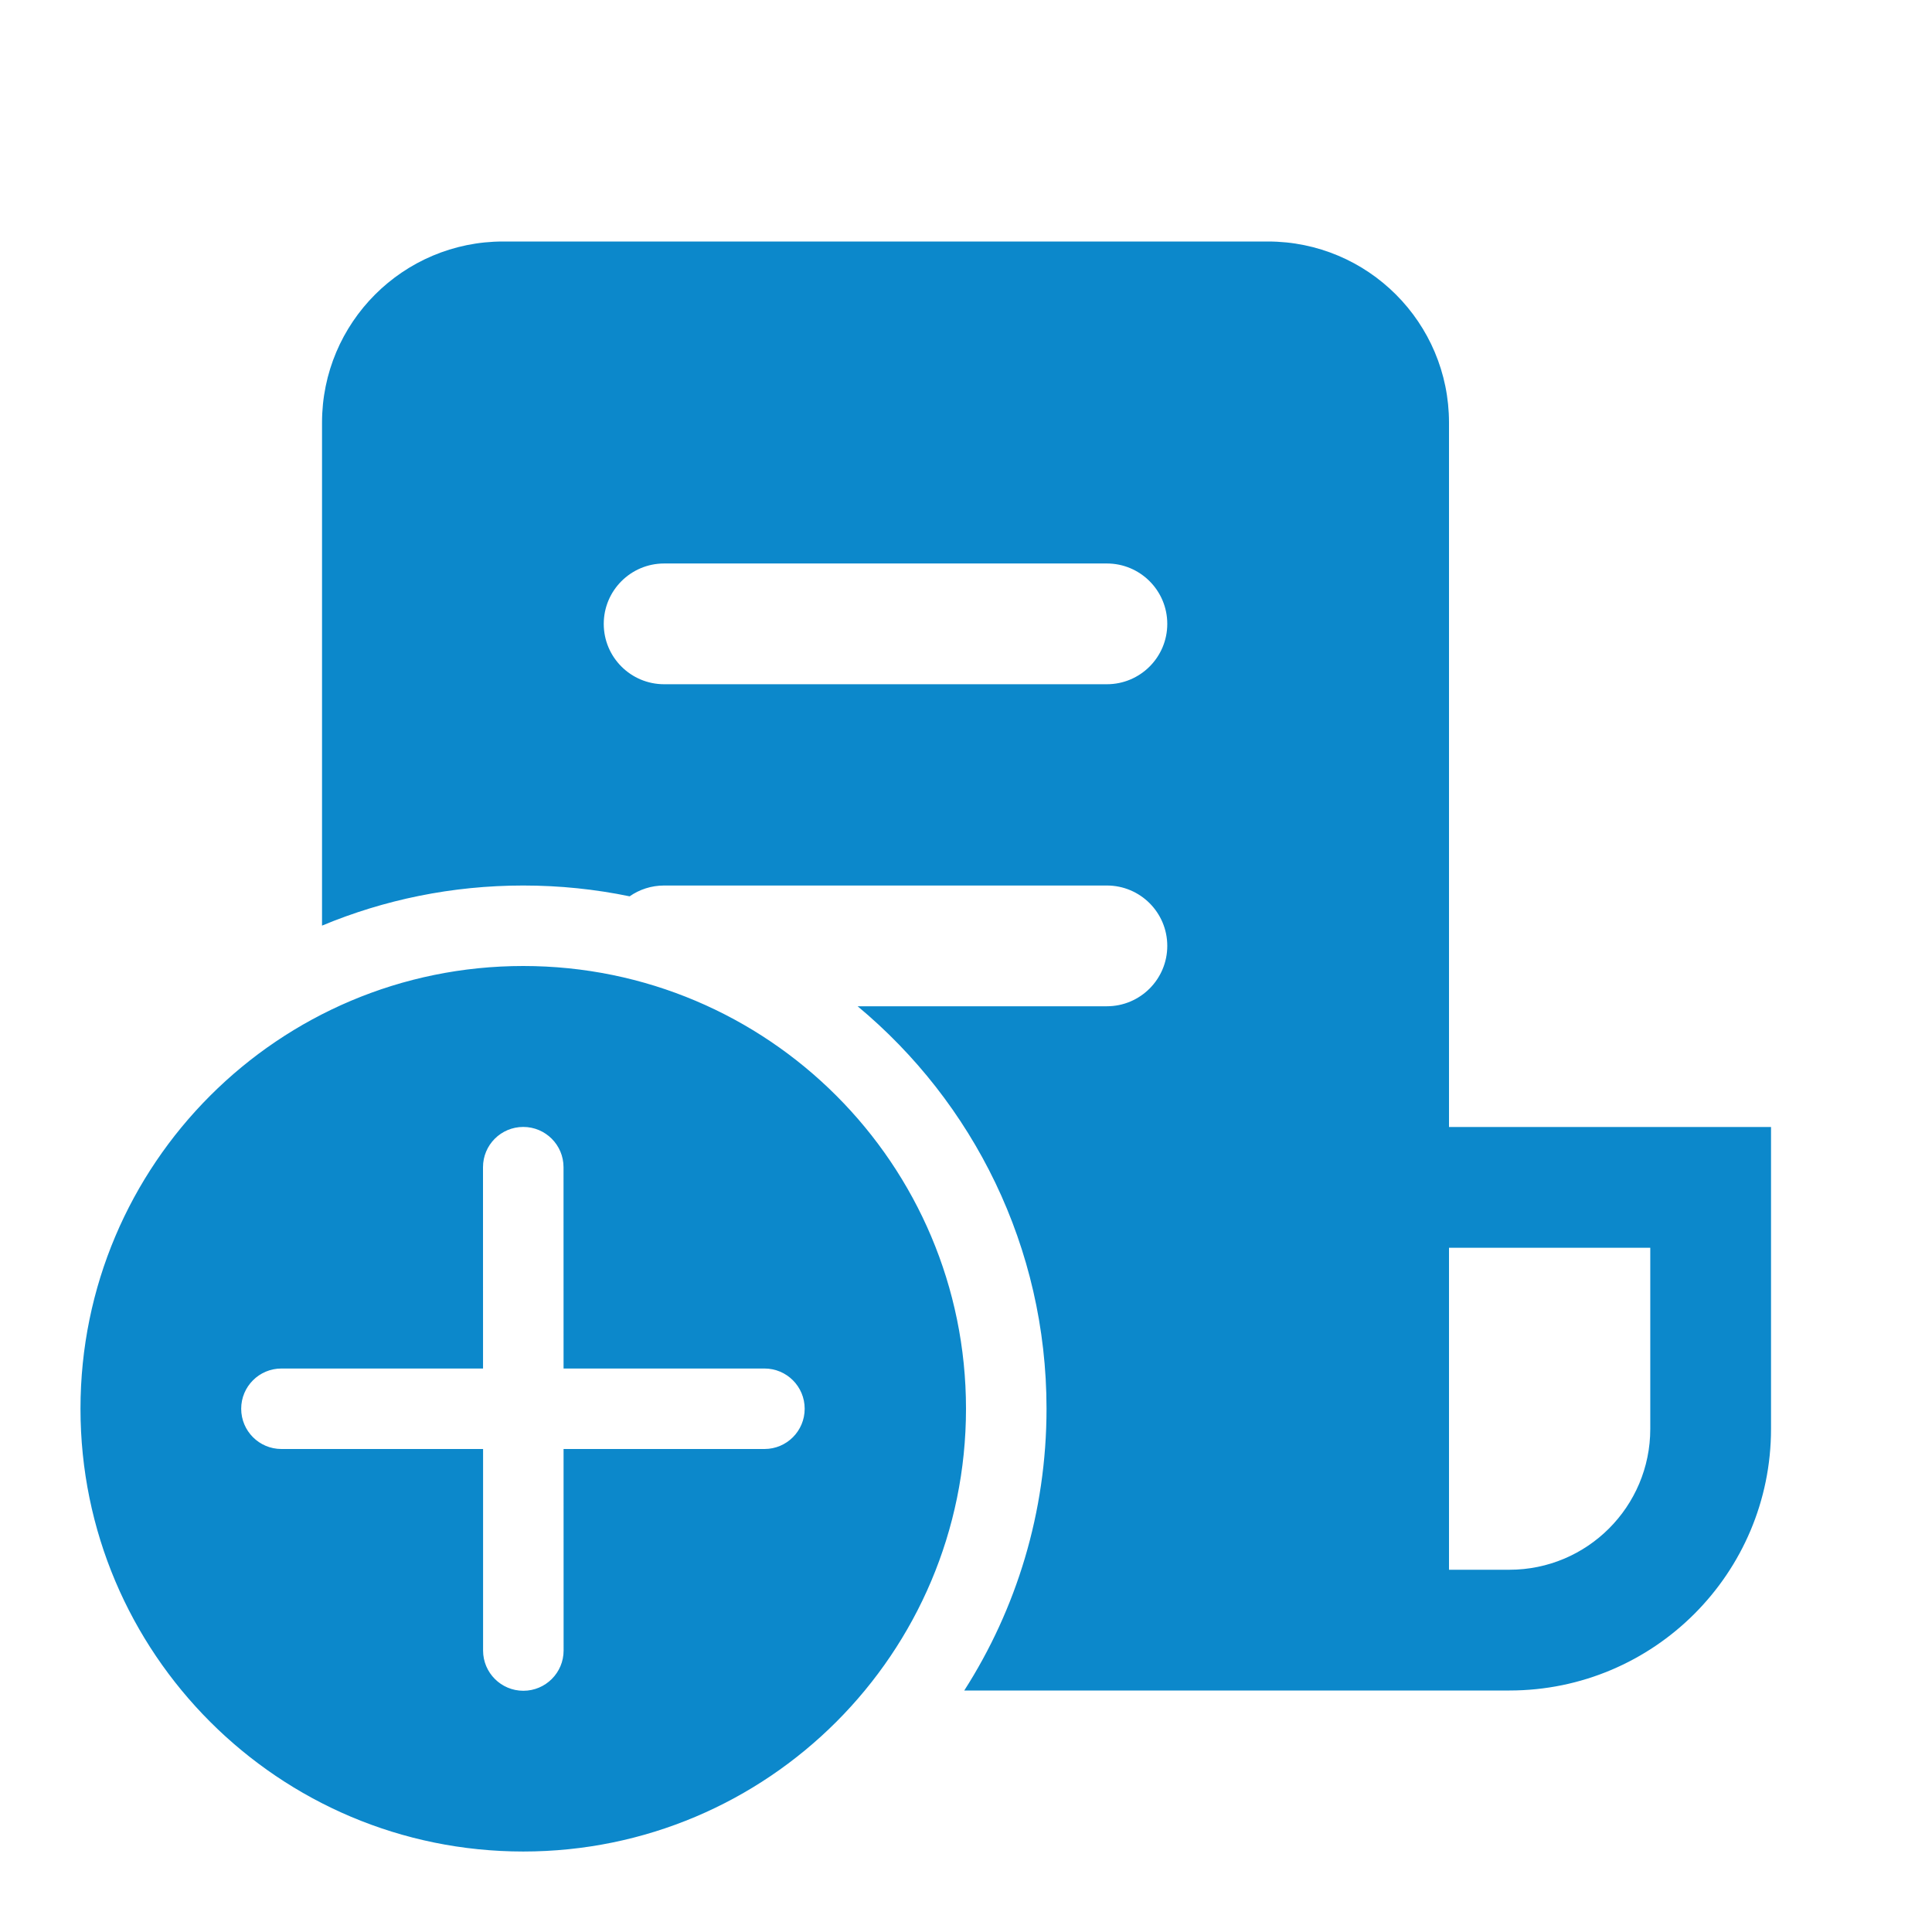 <?xml version="1.0" encoding="UTF-8"?> <svg xmlns="http://www.w3.org/2000/svg" width="50" height="50" viewBox="0 0 50 50" fill="none"><path d="M8.334 10.938C8.334 8.349 10.432 6.25 13.021 6.25H32.813C35.401 6.25 37.5 8.349 37.5 10.938V29.167H45.834V36.979C45.834 40.718 42.802 43.75 39.063 43.75H24.955C26.302 41.645 27.084 39.143 27.084 36.458C27.084 32.27 25.182 28.526 22.195 26.042H28.646C29.509 26.042 30.209 25.342 30.209 24.479C30.209 23.616 29.509 22.917 28.646 22.917H17.188C16.856 22.917 16.548 23.02 16.295 23.197C15.406 23.013 14.485 22.917 13.542 22.917C11.696 22.917 9.937 23.286 8.334 23.955V10.938ZM37.5 40.625H39.063C41.076 40.625 42.709 38.993 42.709 36.979V32.292H37.5V40.625ZM15.625 16.146C15.625 17.009 16.325 17.708 17.188 17.708H28.646C29.509 17.708 30.209 17.009 30.209 16.146C30.209 15.283 29.509 14.583 28.646 14.583H17.188C16.325 14.583 15.625 15.283 15.625 16.146ZM25 36.458C25 30.13 19.87 25 13.542 25C7.214 25 2.083 30.13 2.083 36.458C2.083 42.787 7.214 47.917 13.542 47.917C19.87 47.917 25 42.787 25 36.458ZM14.585 37.5L14.586 42.716C14.586 43.291 14.119 43.757 13.544 43.757C12.969 43.757 12.502 43.291 12.502 42.716L12.502 37.5H7.283C6.708 37.5 6.242 37.034 6.242 36.458C6.242 35.883 6.708 35.417 7.283 35.417H12.501L12.5 30.207C12.5 29.631 12.966 29.165 13.542 29.165C14.117 29.165 14.584 29.631 14.584 30.207L14.585 35.417H19.785C20.36 35.417 20.825 35.883 20.825 36.458C20.825 37.034 20.36 37.5 19.785 37.5H14.585Z" fill="#0C88CB"></path></svg> 